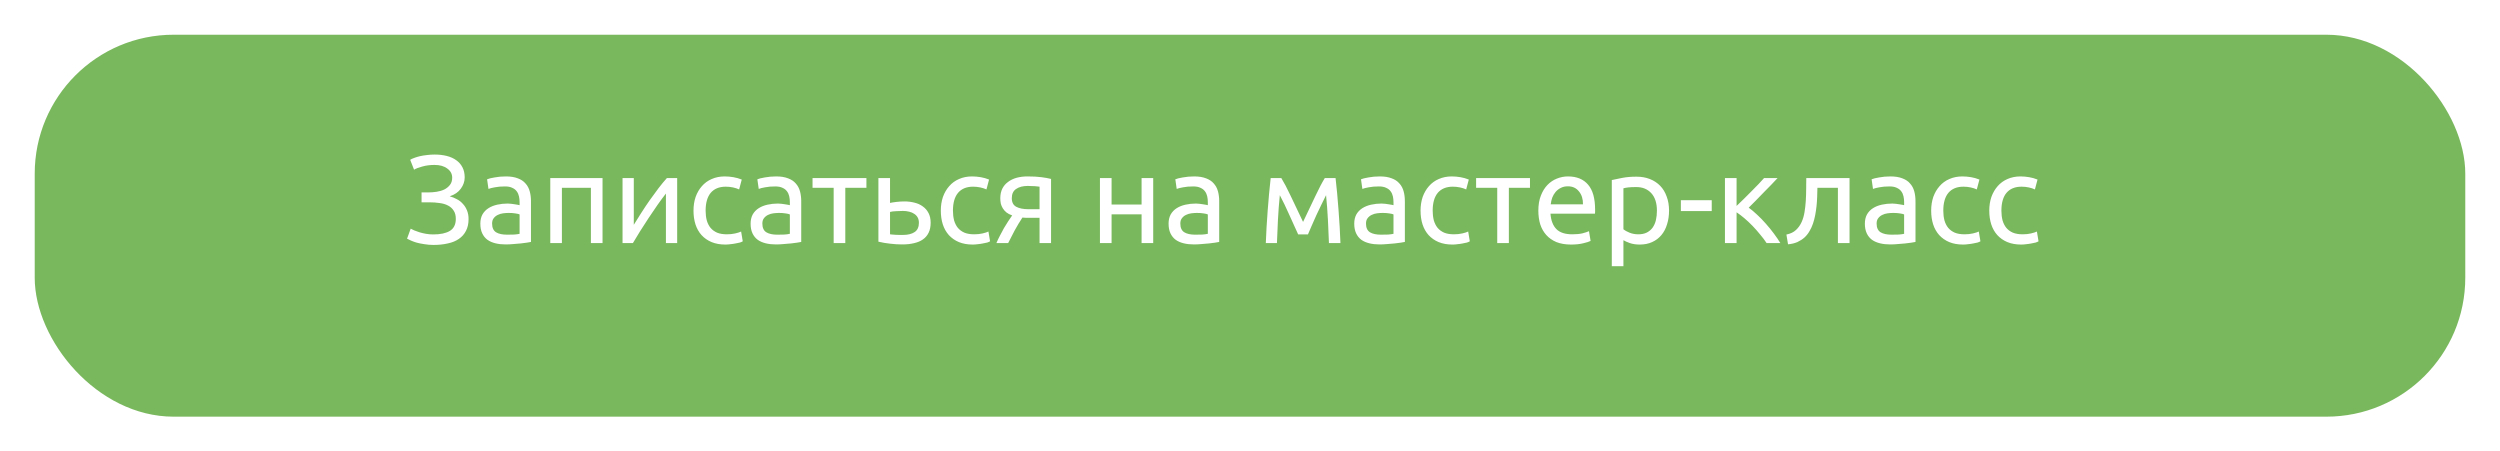 <?xml version="1.0" encoding="UTF-8"?> <svg xmlns="http://www.w3.org/2000/svg" width="360" height="65" viewBox="0 0 360 65" fill="none"> <g filter="url(#filter0_d)"> <rect x="1" y="1" width="350" height="55" rx="20" fill="#7AB85E"></rect> </g> <path d="M60.705 27.71H61.641C62.037 27.71 62.439 27.68 62.847 27.62C63.255 27.56 63.627 27.452 63.963 27.296C64.299 27.128 64.575 26.906 64.791 26.63C65.007 26.354 65.115 26.006 65.115 25.586C65.115 25.046 64.881 24.608 64.413 24.272C63.957 23.924 63.345 23.75 62.577 23.75C61.917 23.75 61.323 23.828 60.795 23.984C60.267 24.128 59.877 24.278 59.625 24.434L59.067 23.012C59.211 22.916 59.403 22.826 59.643 22.742C59.895 22.646 60.171 22.562 60.471 22.49C60.783 22.418 61.119 22.364 61.479 22.328C61.839 22.28 62.211 22.256 62.595 22.256C63.219 22.256 63.795 22.322 64.323 22.454C64.851 22.586 65.307 22.79 65.691 23.066C66.075 23.33 66.375 23.672 66.591 24.092C66.807 24.5 66.915 24.986 66.915 25.55C66.915 26.126 66.729 26.666 66.357 27.17C65.997 27.674 65.463 28.04 64.755 28.268C65.115 28.364 65.457 28.502 65.781 28.682C66.117 28.85 66.405 29.072 66.645 29.348C66.897 29.612 67.095 29.924 67.239 30.284C67.395 30.644 67.473 31.064 67.473 31.544C67.473 32.204 67.347 32.774 67.095 33.254C66.855 33.722 66.513 34.106 66.069 34.406C65.637 34.706 65.109 34.922 64.485 35.054C63.861 35.198 63.171 35.27 62.415 35.27C61.959 35.27 61.527 35.234 61.119 35.162C60.711 35.102 60.345 35.03 60.021 34.946C59.697 34.85 59.415 34.748 59.175 34.64C58.935 34.532 58.749 34.442 58.617 34.37L59.139 32.93C59.271 33.002 59.445 33.086 59.661 33.182C59.889 33.278 60.141 33.368 60.417 33.452C60.693 33.536 60.999 33.608 61.335 33.668C61.671 33.728 62.025 33.758 62.397 33.758C63.417 33.758 64.209 33.59 64.773 33.254C65.349 32.906 65.637 32.324 65.637 31.508C65.637 31.028 65.535 30.638 65.331 30.338C65.139 30.026 64.869 29.78 64.521 29.6C64.185 29.42 63.783 29.3 63.315 29.24C62.859 29.168 62.361 29.132 61.821 29.132H60.705V27.71ZM73.004 33.794C73.4 33.794 73.748 33.788 74.047 33.776C74.359 33.752 74.618 33.716 74.822 33.668V30.878C74.701 30.818 74.504 30.77 74.228 30.734C73.963 30.686 73.639 30.662 73.255 30.662C73.004 30.662 72.734 30.68 72.445 30.716C72.169 30.752 71.912 30.83 71.671 30.95C71.444 31.058 71.251 31.214 71.096 31.418C70.939 31.61 70.862 31.868 70.862 32.192C70.862 32.792 71.053 33.212 71.438 33.452C71.822 33.68 72.344 33.794 73.004 33.794ZM72.859 25.406C73.531 25.406 74.096 25.496 74.552 25.676C75.019 25.844 75.391 26.09 75.668 26.414C75.956 26.726 76.159 27.104 76.279 27.548C76.4 27.98 76.46 28.46 76.46 28.988V34.838C76.316 34.862 76.112 34.898 75.847 34.946C75.596 34.982 75.308 35.018 74.984 35.054C74.659 35.09 74.305 35.12 73.921 35.144C73.549 35.18 73.177 35.198 72.805 35.198C72.278 35.198 71.791 35.144 71.347 35.036C70.903 34.928 70.519 34.76 70.195 34.532C69.871 34.292 69.62 33.98 69.439 33.596C69.26 33.212 69.169 32.75 69.169 32.21C69.169 31.694 69.272 31.25 69.475 30.878C69.692 30.506 69.98 30.206 70.34 29.978C70.7 29.75 71.12 29.582 71.6 29.474C72.079 29.366 72.584 29.312 73.112 29.312C73.279 29.312 73.454 29.324 73.633 29.348C73.814 29.36 73.981 29.384 74.138 29.42C74.305 29.444 74.45 29.468 74.57 29.492C74.689 29.516 74.773 29.534 74.822 29.546V29.078C74.822 28.802 74.791 28.532 74.731 28.268C74.671 27.992 74.564 27.752 74.407 27.548C74.251 27.332 74.035 27.164 73.76 27.044C73.496 26.912 73.147 26.846 72.716 26.846C72.163 26.846 71.677 26.888 71.257 26.972C70.85 27.044 70.543 27.122 70.34 27.206L70.141 25.82C70.358 25.724 70.718 25.634 71.222 25.55C71.725 25.454 72.272 25.406 72.859 25.406ZM86.764 35H85.09V27.044H80.914V35H79.24V25.64H86.764V35ZM97.512 25.64V35H95.892V27.872C95.532 28.328 95.136 28.862 94.704 29.474C94.272 30.086 93.84 30.722 93.408 31.382C92.976 32.03 92.562 32.672 92.166 33.308C91.77 33.944 91.428 34.508 91.14 35H89.646V25.64H91.266V32.372C91.578 31.856 91.932 31.292 92.328 30.68C92.724 30.056 93.132 29.444 93.552 28.844C93.984 28.232 94.41 27.65 94.83 27.098C95.262 26.534 95.664 26.048 96.036 25.64H97.512ZM104.454 35.216C103.698 35.216 103.032 35.096 102.456 34.856C101.892 34.616 101.412 34.28 101.016 33.848C100.632 33.416 100.344 32.906 100.152 32.318C99.96 31.718 99.864 31.058 99.864 30.338C99.864 29.618 99.966 28.958 100.17 28.358C100.386 27.758 100.686 27.242 101.07 26.81C101.454 26.366 101.922 26.024 102.474 25.784C103.038 25.532 103.662 25.406 104.346 25.406C104.766 25.406 105.186 25.442 105.606 25.514C106.026 25.586 106.428 25.7 106.812 25.856L106.434 27.278C106.182 27.158 105.888 27.062 105.552 26.99C105.228 26.918 104.88 26.882 104.508 26.882C103.572 26.882 102.852 27.176 102.348 27.764C101.856 28.352 101.61 29.21 101.61 30.338C101.61 30.842 101.664 31.304 101.772 31.724C101.892 32.144 102.072 32.504 102.312 32.804C102.564 33.104 102.882 33.338 103.266 33.506C103.65 33.662 104.118 33.74 104.67 33.74C105.114 33.74 105.516 33.698 105.876 33.614C106.236 33.53 106.518 33.44 106.722 33.344L106.956 34.748C106.86 34.808 106.722 34.868 106.542 34.928C106.362 34.976 106.158 35.018 105.93 35.054C105.702 35.102 105.456 35.138 105.192 35.162C104.94 35.198 104.694 35.216 104.454 35.216ZM111.921 33.794C112.317 33.794 112.665 33.788 112.965 33.776C113.277 33.752 113.535 33.716 113.739 33.668V30.878C113.619 30.818 113.421 30.77 113.145 30.734C112.881 30.686 112.557 30.662 112.173 30.662C111.921 30.662 111.651 30.68 111.363 30.716C111.087 30.752 110.829 30.83 110.589 30.95C110.361 31.058 110.169 31.214 110.013 31.418C109.857 31.61 109.779 31.868 109.779 32.192C109.779 32.792 109.971 33.212 110.355 33.452C110.739 33.68 111.261 33.794 111.921 33.794ZM111.777 25.406C112.449 25.406 113.013 25.496 113.469 25.676C113.937 25.844 114.309 26.09 114.585 26.414C114.873 26.726 115.077 27.104 115.197 27.548C115.317 27.98 115.377 28.46 115.377 28.988V34.838C115.233 34.862 115.029 34.898 114.765 34.946C114.513 34.982 114.225 35.018 113.901 35.054C113.577 35.09 113.223 35.12 112.839 35.144C112.467 35.18 112.095 35.198 111.723 35.198C111.195 35.198 110.709 35.144 110.265 35.036C109.821 34.928 109.437 34.76 109.113 34.532C108.789 34.292 108.537 33.98 108.357 33.596C108.177 33.212 108.087 32.75 108.087 32.21C108.087 31.694 108.189 31.25 108.393 30.878C108.609 30.506 108.897 30.206 109.257 29.978C109.617 29.75 110.037 29.582 110.517 29.474C110.997 29.366 111.501 29.312 112.029 29.312C112.197 29.312 112.371 29.324 112.551 29.348C112.731 29.36 112.899 29.384 113.055 29.42C113.223 29.444 113.367 29.468 113.487 29.492C113.607 29.516 113.691 29.534 113.739 29.546V29.078C113.739 28.802 113.709 28.532 113.649 28.268C113.589 27.992 113.481 27.752 113.325 27.548C113.169 27.332 112.953 27.164 112.677 27.044C112.413 26.912 112.065 26.846 111.633 26.846C111.081 26.846 110.595 26.888 110.175 26.972C109.767 27.044 109.461 27.122 109.257 27.206L109.059 25.82C109.275 25.724 109.635 25.634 110.139 25.55C110.643 25.454 111.189 25.406 111.777 25.406ZM124.764 25.64V27.044H121.722V35H120.048V27.044H117.006V25.64H124.764ZM130.036 33.83C130.744 33.83 131.302 33.692 131.71 33.416C132.118 33.14 132.322 32.696 132.322 32.084C132.322 31.784 132.262 31.526 132.142 31.31C132.022 31.094 131.854 30.92 131.638 30.788C131.434 30.644 131.194 30.542 130.918 30.482C130.642 30.41 130.348 30.374 130.036 30.374C129.712 30.374 129.376 30.386 129.028 30.41C128.692 30.422 128.404 30.458 128.164 30.518V33.74C128.236 33.752 128.344 33.764 128.488 33.776C128.632 33.788 128.788 33.8 128.956 33.812C129.136 33.812 129.316 33.818 129.496 33.83C129.688 33.83 129.868 33.83 130.036 33.83ZM126.49 34.802V25.64H128.164V29.222C128.26 29.198 128.386 29.174 128.542 29.15C128.71 29.126 128.884 29.102 129.064 29.078C129.256 29.054 129.454 29.036 129.658 29.024C129.862 29.012 130.054 29.006 130.234 29.006C130.75 29.006 131.236 29.066 131.692 29.186C132.148 29.294 132.544 29.474 132.88 29.726C133.228 29.966 133.504 30.284 133.708 30.68C133.912 31.064 134.014 31.526 134.014 32.066C134.014 32.63 133.918 33.11 133.726 33.506C133.534 33.902 133.258 34.226 132.898 34.478C132.538 34.73 132.106 34.91 131.602 35.018C131.11 35.138 130.558 35.198 129.946 35.198C129.346 35.198 128.758 35.162 128.182 35.09C127.606 35.03 127.042 34.934 126.49 34.802ZM140.068 35.216C139.312 35.216 138.646 35.096 138.07 34.856C137.506 34.616 137.026 34.28 136.63 33.848C136.246 33.416 135.958 32.906 135.766 32.318C135.574 31.718 135.478 31.058 135.478 30.338C135.478 29.618 135.58 28.958 135.784 28.358C136 27.758 136.3 27.242 136.684 26.81C137.068 26.366 137.536 26.024 138.088 25.784C138.652 25.532 139.276 25.406 139.96 25.406C140.38 25.406 140.8 25.442 141.22 25.514C141.64 25.586 142.042 25.7 142.426 25.856L142.048 27.278C141.796 27.158 141.502 27.062 141.166 26.99C140.842 26.918 140.494 26.882 140.122 26.882C139.186 26.882 138.466 27.176 137.962 27.764C137.47 28.352 137.224 29.21 137.224 30.338C137.224 30.842 137.278 31.304 137.386 31.724C137.506 32.144 137.686 32.504 137.926 32.804C138.178 33.104 138.496 33.338 138.88 33.506C139.264 33.662 139.732 33.74 140.284 33.74C140.728 33.74 141.13 33.698 141.49 33.614C141.85 33.53 142.132 33.44 142.336 33.344L142.57 34.748C142.474 34.808 142.336 34.868 142.156 34.928C141.976 34.976 141.772 35.018 141.544 35.054C141.316 35.102 141.07 35.138 140.806 35.162C140.554 35.198 140.308 35.216 140.068 35.216ZM148.237 31.364C148.057 31.364 147.883 31.364 147.715 31.364C147.547 31.352 147.385 31.34 147.229 31.328C146.845 31.904 146.473 32.522 146.113 33.182C145.765 33.83 145.453 34.436 145.177 35H143.485C143.629 34.652 143.797 34.298 143.989 33.938C144.181 33.566 144.373 33.206 144.565 32.858C144.769 32.51 144.973 32.18 145.177 31.868C145.381 31.556 145.573 31.274 145.753 31.022C145.417 30.902 145.141 30.758 144.925 30.59C144.709 30.41 144.535 30.212 144.403 29.996C144.271 29.78 144.175 29.552 144.115 29.312C144.067 29.06 144.043 28.808 144.043 28.556C144.043 28.028 144.139 27.566 144.331 27.17C144.535 26.774 144.811 26.45 145.159 26.198C145.507 25.934 145.915 25.736 146.383 25.604C146.863 25.472 147.385 25.406 147.949 25.406C148.741 25.406 149.413 25.442 149.965 25.514C150.517 25.586 150.979 25.67 151.351 25.766V35H149.695V31.364H148.237ZM149.695 26.882C149.563 26.858 149.341 26.834 149.029 26.81C148.729 26.786 148.381 26.774 147.985 26.774C147.301 26.774 146.749 26.918 146.329 27.206C145.909 27.482 145.699 27.926 145.699 28.538C145.699 29.138 145.915 29.552 146.347 29.78C146.779 30.008 147.337 30.122 148.021 30.122H149.695V26.882ZM166.062 35H164.388V30.86H160.068V35H158.394V25.64H160.068V29.456H164.388V25.64H166.062V35ZM172.109 33.794C172.505 33.794 172.853 33.788 173.153 33.776C173.465 33.752 173.723 33.716 173.927 33.668V30.878C173.807 30.818 173.609 30.77 173.333 30.734C173.069 30.686 172.745 30.662 172.361 30.662C172.109 30.662 171.839 30.68 171.551 30.716C171.275 30.752 171.017 30.83 170.777 30.95C170.549 31.058 170.357 31.214 170.201 31.418C170.045 31.61 169.967 31.868 169.967 32.192C169.967 32.792 170.159 33.212 170.543 33.452C170.927 33.68 171.449 33.794 172.109 33.794ZM171.965 25.406C172.637 25.406 173.201 25.496 173.657 25.676C174.125 25.844 174.497 26.09 174.773 26.414C175.061 26.726 175.265 27.104 175.385 27.548C175.505 27.98 175.565 28.46 175.565 28.988V34.838C175.421 34.862 175.217 34.898 174.953 34.946C174.701 34.982 174.413 35.018 174.089 35.054C173.765 35.09 173.411 35.12 173.027 35.144C172.655 35.18 172.283 35.198 171.911 35.198C171.383 35.198 170.897 35.144 170.453 35.036C170.009 34.928 169.625 34.76 169.301 34.532C168.977 34.292 168.725 33.98 168.545 33.596C168.365 33.212 168.275 32.75 168.275 32.21C168.275 31.694 168.377 31.25 168.581 30.878C168.797 30.506 169.085 30.206 169.445 29.978C169.805 29.75 170.225 29.582 170.705 29.474C171.185 29.366 171.689 29.312 172.217 29.312C172.385 29.312 172.559 29.324 172.739 29.348C172.919 29.36 173.087 29.384 173.243 29.42C173.411 29.444 173.555 29.468 173.675 29.492C173.795 29.516 173.879 29.534 173.927 29.546V29.078C173.927 28.802 173.897 28.532 173.837 28.268C173.777 27.992 173.669 27.752 173.513 27.548C173.357 27.332 173.141 27.164 172.865 27.044C172.601 26.912 172.253 26.846 171.821 26.846C171.269 26.846 170.783 26.888 170.363 26.972C169.955 27.044 169.649 27.122 169.445 27.206L169.247 25.82C169.463 25.724 169.823 25.634 170.327 25.55C170.831 25.454 171.377 25.406 171.965 25.406ZM184.293 28.106C184.173 29.294 184.083 30.482 184.023 31.67C183.963 32.846 183.915 33.956 183.879 35H182.277C182.301 34.268 182.337 33.506 182.385 32.714C182.433 31.91 182.487 31.106 182.547 30.302C182.607 29.486 182.673 28.688 182.745 27.908C182.817 27.116 182.895 26.36 182.979 25.64H184.509C184.893 26.264 185.343 27.122 185.859 28.214C186.375 29.294 186.969 30.542 187.641 31.958C188.313 30.542 188.907 29.294 189.423 28.214C189.939 27.122 190.389 26.264 190.773 25.64H192.321C192.405 26.36 192.483 27.116 192.555 27.908C192.627 28.688 192.693 29.486 192.753 30.302C192.813 31.106 192.867 31.91 192.915 32.714C192.963 33.506 192.999 34.268 193.023 35H191.367C191.331 33.956 191.283 32.846 191.223 31.67C191.163 30.482 191.073 29.294 190.953 28.106C190.761 28.478 190.539 28.928 190.287 29.456C190.035 29.972 189.783 30.5 189.531 31.04C189.291 31.58 189.063 32.096 188.847 32.588C188.631 33.08 188.463 33.47 188.343 33.758H186.939C186.807 33.458 186.627 33.062 186.399 32.57C186.183 32.078 185.949 31.562 185.697 31.022C185.457 30.47 185.211 29.936 184.959 29.42C184.707 28.892 184.485 28.454 184.293 28.106ZM198.845 33.794C199.241 33.794 199.589 33.788 199.889 33.776C200.201 33.752 200.459 33.716 200.663 33.668V30.878C200.543 30.818 200.345 30.77 200.069 30.734C199.805 30.686 199.481 30.662 199.097 30.662C198.845 30.662 198.575 30.68 198.287 30.716C198.011 30.752 197.753 30.83 197.513 30.95C197.285 31.058 197.093 31.214 196.937 31.418C196.781 31.61 196.703 31.868 196.703 32.192C196.703 32.792 196.895 33.212 197.279 33.452C197.663 33.68 198.185 33.794 198.845 33.794ZM198.701 25.406C199.373 25.406 199.937 25.496 200.393 25.676C200.861 25.844 201.233 26.09 201.509 26.414C201.797 26.726 202.001 27.104 202.121 27.548C202.241 27.98 202.301 28.46 202.301 28.988V34.838C202.157 34.862 201.953 34.898 201.689 34.946C201.437 34.982 201.149 35.018 200.825 35.054C200.501 35.09 200.147 35.12 199.763 35.144C199.391 35.18 199.019 35.198 198.647 35.198C198.119 35.198 197.633 35.144 197.189 35.036C196.745 34.928 196.361 34.76 196.037 34.532C195.713 34.292 195.461 33.98 195.281 33.596C195.101 33.212 195.011 32.75 195.011 32.21C195.011 31.694 195.113 31.25 195.317 30.878C195.533 30.506 195.821 30.206 196.181 29.978C196.541 29.75 196.961 29.582 197.441 29.474C197.921 29.366 198.425 29.312 198.953 29.312C199.121 29.312 199.295 29.324 199.475 29.348C199.655 29.36 199.823 29.384 199.979 29.42C200.147 29.444 200.291 29.468 200.411 29.492C200.531 29.516 200.615 29.534 200.663 29.546V29.078C200.663 28.802 200.633 28.532 200.573 28.268C200.513 27.992 200.405 27.752 200.249 27.548C200.093 27.332 199.877 27.164 199.601 27.044C199.337 26.912 198.989 26.846 198.557 26.846C198.005 26.846 197.519 26.888 197.099 26.972C196.691 27.044 196.385 27.122 196.181 27.206L195.983 25.82C196.199 25.724 196.559 25.634 197.063 25.55C197.567 25.454 198.113 25.406 198.701 25.406ZM209.15 35.216C208.394 35.216 207.728 35.096 207.152 34.856C206.588 34.616 206.108 34.28 205.712 33.848C205.328 33.416 205.04 32.906 204.848 32.318C204.656 31.718 204.56 31.058 204.56 30.338C204.56 29.618 204.662 28.958 204.866 28.358C205.082 27.758 205.382 27.242 205.766 26.81C206.15 26.366 206.618 26.024 207.17 25.784C207.734 25.532 208.358 25.406 209.042 25.406C209.462 25.406 209.882 25.442 210.302 25.514C210.722 25.586 211.124 25.7 211.508 25.856L211.13 27.278C210.878 27.158 210.584 27.062 210.248 26.99C209.924 26.918 209.576 26.882 209.204 26.882C208.268 26.882 207.548 27.176 207.044 27.764C206.552 28.352 206.306 29.21 206.306 30.338C206.306 30.842 206.36 31.304 206.468 31.724C206.588 32.144 206.768 32.504 207.008 32.804C207.26 33.104 207.578 33.338 207.962 33.506C208.346 33.662 208.814 33.74 209.366 33.74C209.81 33.74 210.212 33.698 210.572 33.614C210.932 33.53 211.214 33.44 211.418 33.344L211.652 34.748C211.556 34.808 211.418 34.868 211.238 34.928C211.058 34.976 210.854 35.018 210.626 35.054C210.398 35.102 210.152 35.138 209.888 35.162C209.636 35.198 209.39 35.216 209.15 35.216ZM220.318 25.64V27.044H217.276V35H215.602V27.044H212.56V25.64H220.318ZM221.522 30.338C221.522 29.51 221.642 28.79 221.882 28.178C222.122 27.554 222.44 27.038 222.836 26.63C223.232 26.222 223.688 25.916 224.204 25.712C224.72 25.508 225.248 25.406 225.788 25.406C227.048 25.406 228.014 25.802 228.686 26.594C229.358 27.374 229.694 28.568 229.694 30.176C229.694 30.248 229.694 30.344 229.694 30.464C229.694 30.572 229.688 30.674 229.676 30.77H223.268C223.34 31.742 223.622 32.48 224.114 32.984C224.606 33.488 225.374 33.74 226.418 33.74C227.006 33.74 227.498 33.692 227.894 33.596C228.302 33.488 228.608 33.386 228.812 33.29L229.046 34.694C228.842 34.802 228.482 34.916 227.966 35.036C227.462 35.156 226.886 35.216 226.238 35.216C225.422 35.216 224.714 35.096 224.114 34.856C223.526 34.604 223.04 34.262 222.656 33.83C222.272 33.398 221.984 32.888 221.792 32.3C221.612 31.7 221.522 31.046 221.522 30.338ZM227.948 29.42C227.96 28.664 227.768 28.046 227.372 27.566C226.988 27.074 226.454 26.828 225.77 26.828C225.386 26.828 225.044 26.906 224.744 27.062C224.456 27.206 224.21 27.398 224.006 27.638C223.802 27.878 223.64 28.154 223.52 28.466C223.412 28.778 223.34 29.096 223.304 29.42H227.948ZM238.597 30.338C238.597 29.246 238.327 28.406 237.787 27.818C237.247 27.23 236.527 26.936 235.627 26.936C235.123 26.936 234.727 26.954 234.439 26.99C234.163 27.026 233.941 27.068 233.773 27.116V33.02C233.977 33.188 234.271 33.35 234.655 33.506C235.039 33.662 235.459 33.74 235.915 33.74C236.395 33.74 236.803 33.656 237.139 33.488C237.487 33.308 237.769 33.068 237.985 32.768C238.201 32.456 238.357 32.096 238.453 31.688C238.549 31.268 238.597 30.818 238.597 30.338ZM240.343 30.338C240.343 31.046 240.247 31.7 240.055 32.3C239.875 32.9 239.605 33.416 239.245 33.848C238.885 34.28 238.441 34.616 237.913 34.856C237.397 35.096 236.803 35.216 236.131 35.216C235.591 35.216 235.111 35.144 234.691 35C234.283 34.856 233.977 34.718 233.773 34.586V38.33H232.099V25.928C232.495 25.832 232.987 25.73 233.575 25.622C234.175 25.502 234.865 25.442 235.645 25.442C236.365 25.442 237.013 25.556 237.589 25.784C238.165 26.012 238.657 26.336 239.065 26.756C239.473 27.176 239.785 27.692 240.001 28.304C240.229 28.904 240.343 29.582 240.343 30.338ZM242.043 28.826H246.489V30.392H242.043V28.826ZM251.814 29.906C252.186 30.17 252.588 30.506 253.02 30.914C253.452 31.31 253.872 31.742 254.28 32.21C254.7 32.678 255.09 33.158 255.45 33.65C255.81 34.13 256.116 34.58 256.368 35H254.388C254.124 34.592 253.812 34.178 253.452 33.758C253.104 33.326 252.738 32.912 252.354 32.516C251.97 32.12 251.58 31.754 251.184 31.418C250.788 31.082 250.416 30.8 250.068 30.572V35H248.394V25.64H250.068V29.654C250.356 29.378 250.686 29.06 251.058 28.7C251.43 28.328 251.802 27.956 252.174 27.584C252.558 27.2 252.912 26.84 253.236 26.504C253.56 26.156 253.824 25.868 254.028 25.64H255.972C255.708 25.928 255.396 26.258 255.036 26.63C254.688 26.99 254.322 27.362 253.938 27.746C253.566 28.13 253.194 28.514 252.822 28.898C252.45 29.27 252.114 29.606 251.814 29.906ZM261.707 27.044C261.707 27.44 261.695 27.866 261.671 28.322C261.659 28.766 261.629 29.216 261.581 29.672C261.533 30.116 261.467 30.56 261.383 31.004C261.299 31.436 261.191 31.844 261.059 32.228C260.927 32.612 260.759 32.972 260.555 33.308C260.363 33.644 260.123 33.944 259.835 34.208C259.547 34.46 259.211 34.676 258.827 34.856C258.443 35.024 257.993 35.132 257.477 35.18L257.243 33.776C257.831 33.656 258.293 33.434 258.629 33.11C258.977 32.786 259.253 32.39 259.457 31.922C259.637 31.514 259.769 31.052 259.853 30.536C259.937 30.02 259.997 29.486 260.033 28.934C260.069 28.37 260.087 27.806 260.087 27.242C260.099 26.678 260.105 26.144 260.105 25.64H266.333V35H264.659V27.044H261.707ZM272.375 33.794C272.771 33.794 273.119 33.788 273.419 33.776C273.731 33.752 273.989 33.716 274.193 33.668V30.878C274.073 30.818 273.875 30.77 273.599 30.734C273.335 30.686 273.011 30.662 272.627 30.662C272.375 30.662 272.105 30.68 271.817 30.716C271.541 30.752 271.283 30.83 271.043 30.95C270.815 31.058 270.623 31.214 270.467 31.418C270.311 31.61 270.233 31.868 270.233 32.192C270.233 32.792 270.425 33.212 270.809 33.452C271.193 33.68 271.715 33.794 272.375 33.794ZM272.231 25.406C272.903 25.406 273.467 25.496 273.923 25.676C274.391 25.844 274.763 26.09 275.039 26.414C275.327 26.726 275.531 27.104 275.651 27.548C275.771 27.98 275.831 28.46 275.831 28.988V34.838C275.687 34.862 275.483 34.898 275.219 34.946C274.967 34.982 274.679 35.018 274.355 35.054C274.031 35.09 273.677 35.12 273.293 35.144C272.921 35.18 272.549 35.198 272.177 35.198C271.649 35.198 271.163 35.144 270.719 35.036C270.275 34.928 269.891 34.76 269.567 34.532C269.243 34.292 268.991 33.98 268.811 33.596C268.631 33.212 268.541 32.75 268.541 32.21C268.541 31.694 268.643 31.25 268.847 30.878C269.063 30.506 269.351 30.206 269.711 29.978C270.071 29.75 270.491 29.582 270.971 29.474C271.451 29.366 271.955 29.312 272.483 29.312C272.651 29.312 272.825 29.324 273.005 29.348C273.185 29.36 273.353 29.384 273.509 29.42C273.677 29.444 273.821 29.468 273.941 29.492C274.061 29.516 274.145 29.534 274.193 29.546V29.078C274.193 28.802 274.163 28.532 274.103 28.268C274.043 27.992 273.935 27.752 273.779 27.548C273.623 27.332 273.407 27.164 273.131 27.044C272.867 26.912 272.519 26.846 272.087 26.846C271.535 26.846 271.049 26.888 270.629 26.972C270.221 27.044 269.915 27.122 269.711 27.206L269.513 25.82C269.729 25.724 270.089 25.634 270.593 25.55C271.097 25.454 271.643 25.406 272.231 25.406ZM282.679 35.216C281.923 35.216 281.257 35.096 280.681 34.856C280.117 34.616 279.637 34.28 279.241 33.848C278.857 33.416 278.569 32.906 278.377 32.318C278.185 31.718 278.089 31.058 278.089 30.338C278.089 29.618 278.191 28.958 278.395 28.358C278.611 27.758 278.911 27.242 279.295 26.81C279.679 26.366 280.147 26.024 280.699 25.784C281.263 25.532 281.887 25.406 282.571 25.406C282.991 25.406 283.411 25.442 283.831 25.514C284.251 25.586 284.653 25.7 285.037 25.856L284.659 27.278C284.407 27.158 284.113 27.062 283.777 26.99C283.453 26.918 283.105 26.882 282.733 26.882C281.797 26.882 281.077 27.176 280.573 27.764C280.081 28.352 279.835 29.21 279.835 30.338C279.835 30.842 279.889 31.304 279.997 31.724C280.117 32.144 280.297 32.504 280.537 32.804C280.789 33.104 281.107 33.338 281.491 33.506C281.875 33.662 282.343 33.74 282.895 33.74C283.339 33.74 283.741 33.698 284.101 33.614C284.461 33.53 284.743 33.44 284.947 33.344L285.181 34.748C285.085 34.808 284.947 34.868 284.767 34.928C284.587 34.976 284.383 35.018 284.155 35.054C283.927 35.102 283.681 35.138 283.417 35.162C283.165 35.198 282.919 35.216 282.679 35.216ZM291.046 35.216C290.29 35.216 289.624 35.096 289.048 34.856C288.484 34.616 288.004 34.28 287.608 33.848C287.224 33.416 286.936 32.906 286.744 32.318C286.552 31.718 286.456 31.058 286.456 30.338C286.456 29.618 286.558 28.958 286.762 28.358C286.978 27.758 287.278 27.242 287.662 26.81C288.046 26.366 288.514 26.024 289.066 25.784C289.63 25.532 290.254 25.406 290.938 25.406C291.358 25.406 291.778 25.442 292.198 25.514C292.618 25.586 293.02 25.7 293.404 25.856L293.026 27.278C292.774 27.158 292.48 27.062 292.144 26.99C291.82 26.918 291.472 26.882 291.1 26.882C290.164 26.882 289.444 27.176 288.94 27.764C288.448 28.352 288.202 29.21 288.202 30.338C288.202 30.842 288.256 31.304 288.364 31.724C288.484 32.144 288.664 32.504 288.904 32.804C289.156 33.104 289.474 33.338 289.858 33.506C290.242 33.662 290.71 33.74 291.262 33.74C291.706 33.74 292.108 33.698 292.468 33.614C292.828 33.53 293.11 33.44 293.314 33.344L293.548 34.748C293.452 34.808 293.314 34.868 293.134 34.928C292.954 34.976 292.75 35.018 292.522 35.054C292.294 35.102 292.048 35.138 291.784 35.162C291.532 35.198 291.286 35.216 291.046 35.216Z" fill="white"></path> <defs> <filter id="filter0_d" x="0" y="0" width="360" height="65" filterUnits="userSpaceOnUse" color-interpolation-filters="sRGB"> <feFlood flood-opacity="0" result="BackgroundImageFix"></feFlood> <feColorMatrix in="SourceAlpha" type="matrix" values="0 0 0 0 0 0 0 0 0 0 0 0 0 0 0 0 0 0 127 0"></feColorMatrix> <feOffset dx="4" dy="4"></feOffset> <feGaussianBlur stdDeviation="2.5"></feGaussianBlur> <feColorMatrix type="matrix" values="0 0 0 0 0 0 0 0 0 0.321 0 0 0 0 0.032 0 0 0 0.15 0"></feColorMatrix> <feBlend mode="normal" in2="BackgroundImageFix" result="effect1_dropShadow"></feBlend> <feBlend mode="normal" in="SourceGraphic" in2="effect1_dropShadow" result="shape"></feBlend> </filter> </defs> </svg> 